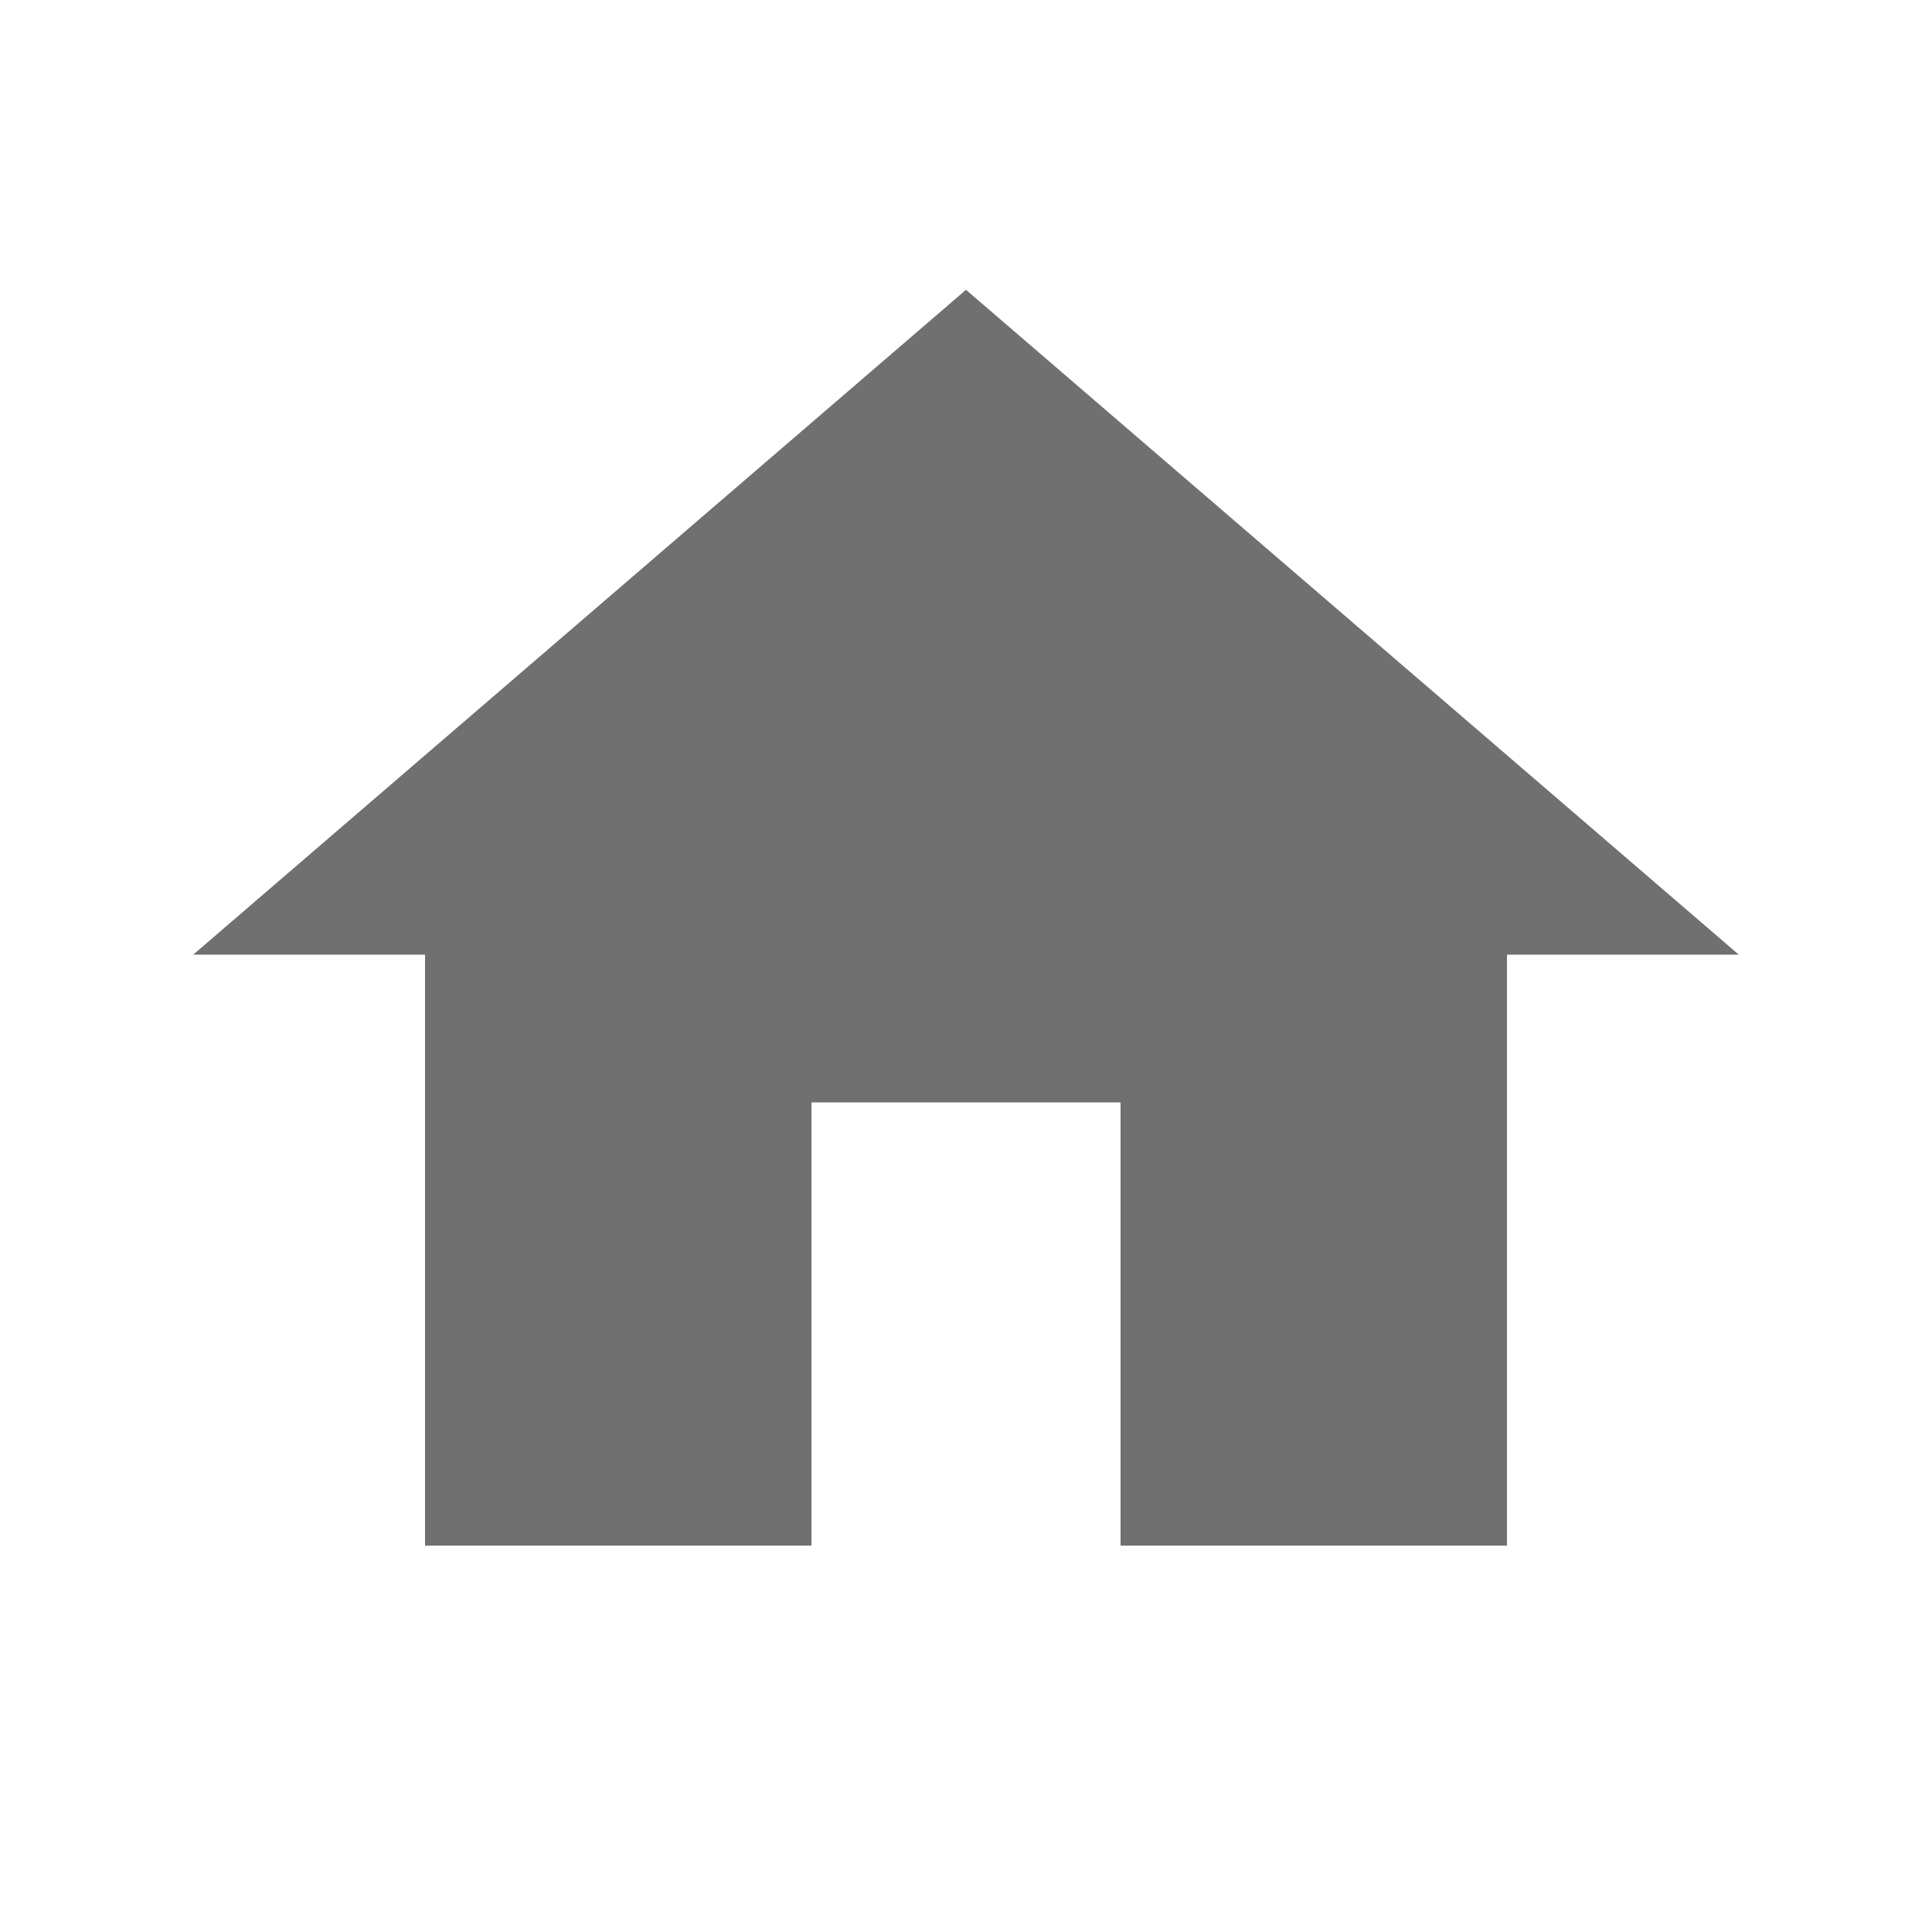 <svg id="グループ_195" data-name="グループ 195" xmlns="http://www.w3.org/2000/svg" width="15" height="15" viewBox="0 0 15 15">
  <g id="home_black_24dp">
    <path id="パス_15630" data-name="パス 15630" d="M0,0H15V15H0Z" fill="none"/>
    <path id="パス_15631" data-name="パス 15631" d="M6.8,12.75V9.309H9.2V12.75h3V8.162H14L8,3,2,8.162H3.8V12.75Z" transform="translate(-0.5 -0.75)" fill="#707070"/>
  </g>
</svg>
